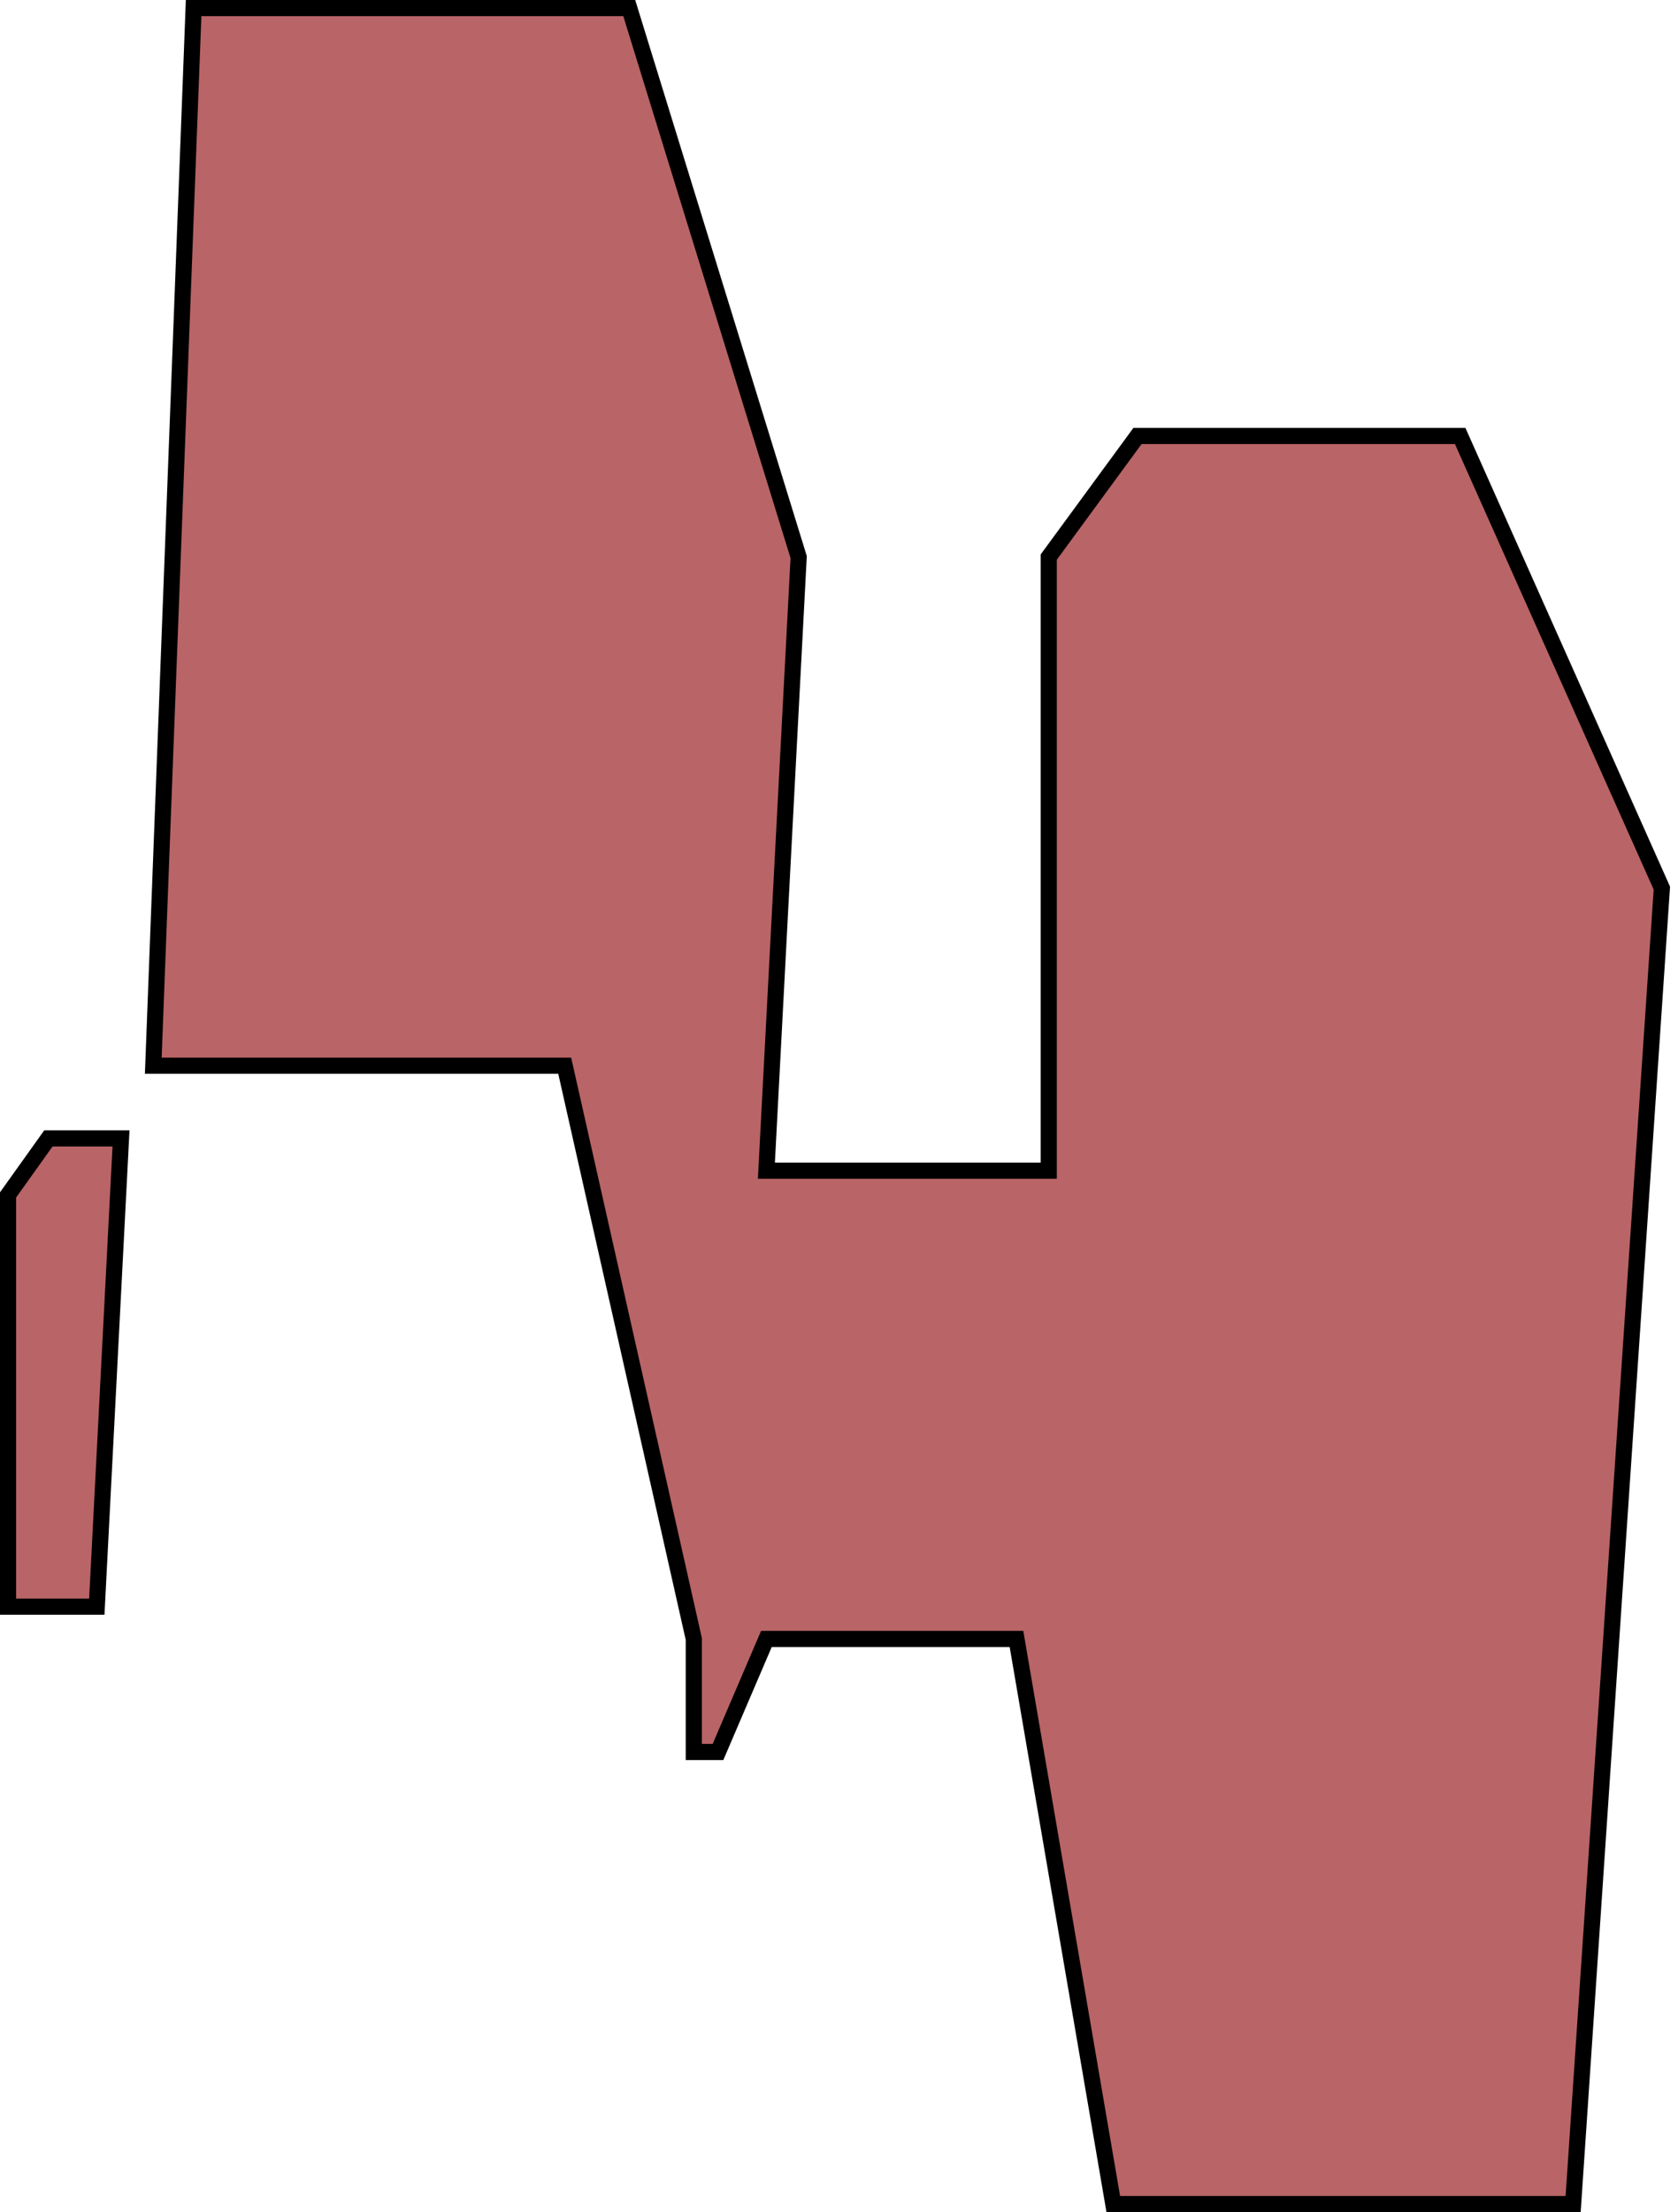 <?xml version="1.0" encoding="UTF-8"?> <svg xmlns="http://www.w3.org/2000/svg" width="104" height="137" viewBox="0 0 104 137" fill="none"><path d="M9.5 66L12 0.5H39L49.5 34.5L47.5 72.5H65V34.5L70.5 27H90.5L103 55L97.5 136.5H69L63 101.5H47.5L44.5 108.5H43V101.5L35 66H9.5Z" fill="#900B0F" fill-opacity="0.63"></path><path d="M0.5 99.5V74L3 70.5H7.5L6 99.5H0.5Z" fill="#900B0F" fill-opacity="0.63"></path><path d="M9.5 66L12 0.5H39L49.5 34.5L47.5 72.5H65V34.5L70.5 27H90.5L103 55L97.5 136.5H69L63 101.5H47.5L44.5 108.5H43V101.5L35 66H9.5Z" stroke="black"></path><path d="M0.5 99.5V74L3 70.5H7.5L6 99.5H0.5Z" stroke="black"></path></svg> 